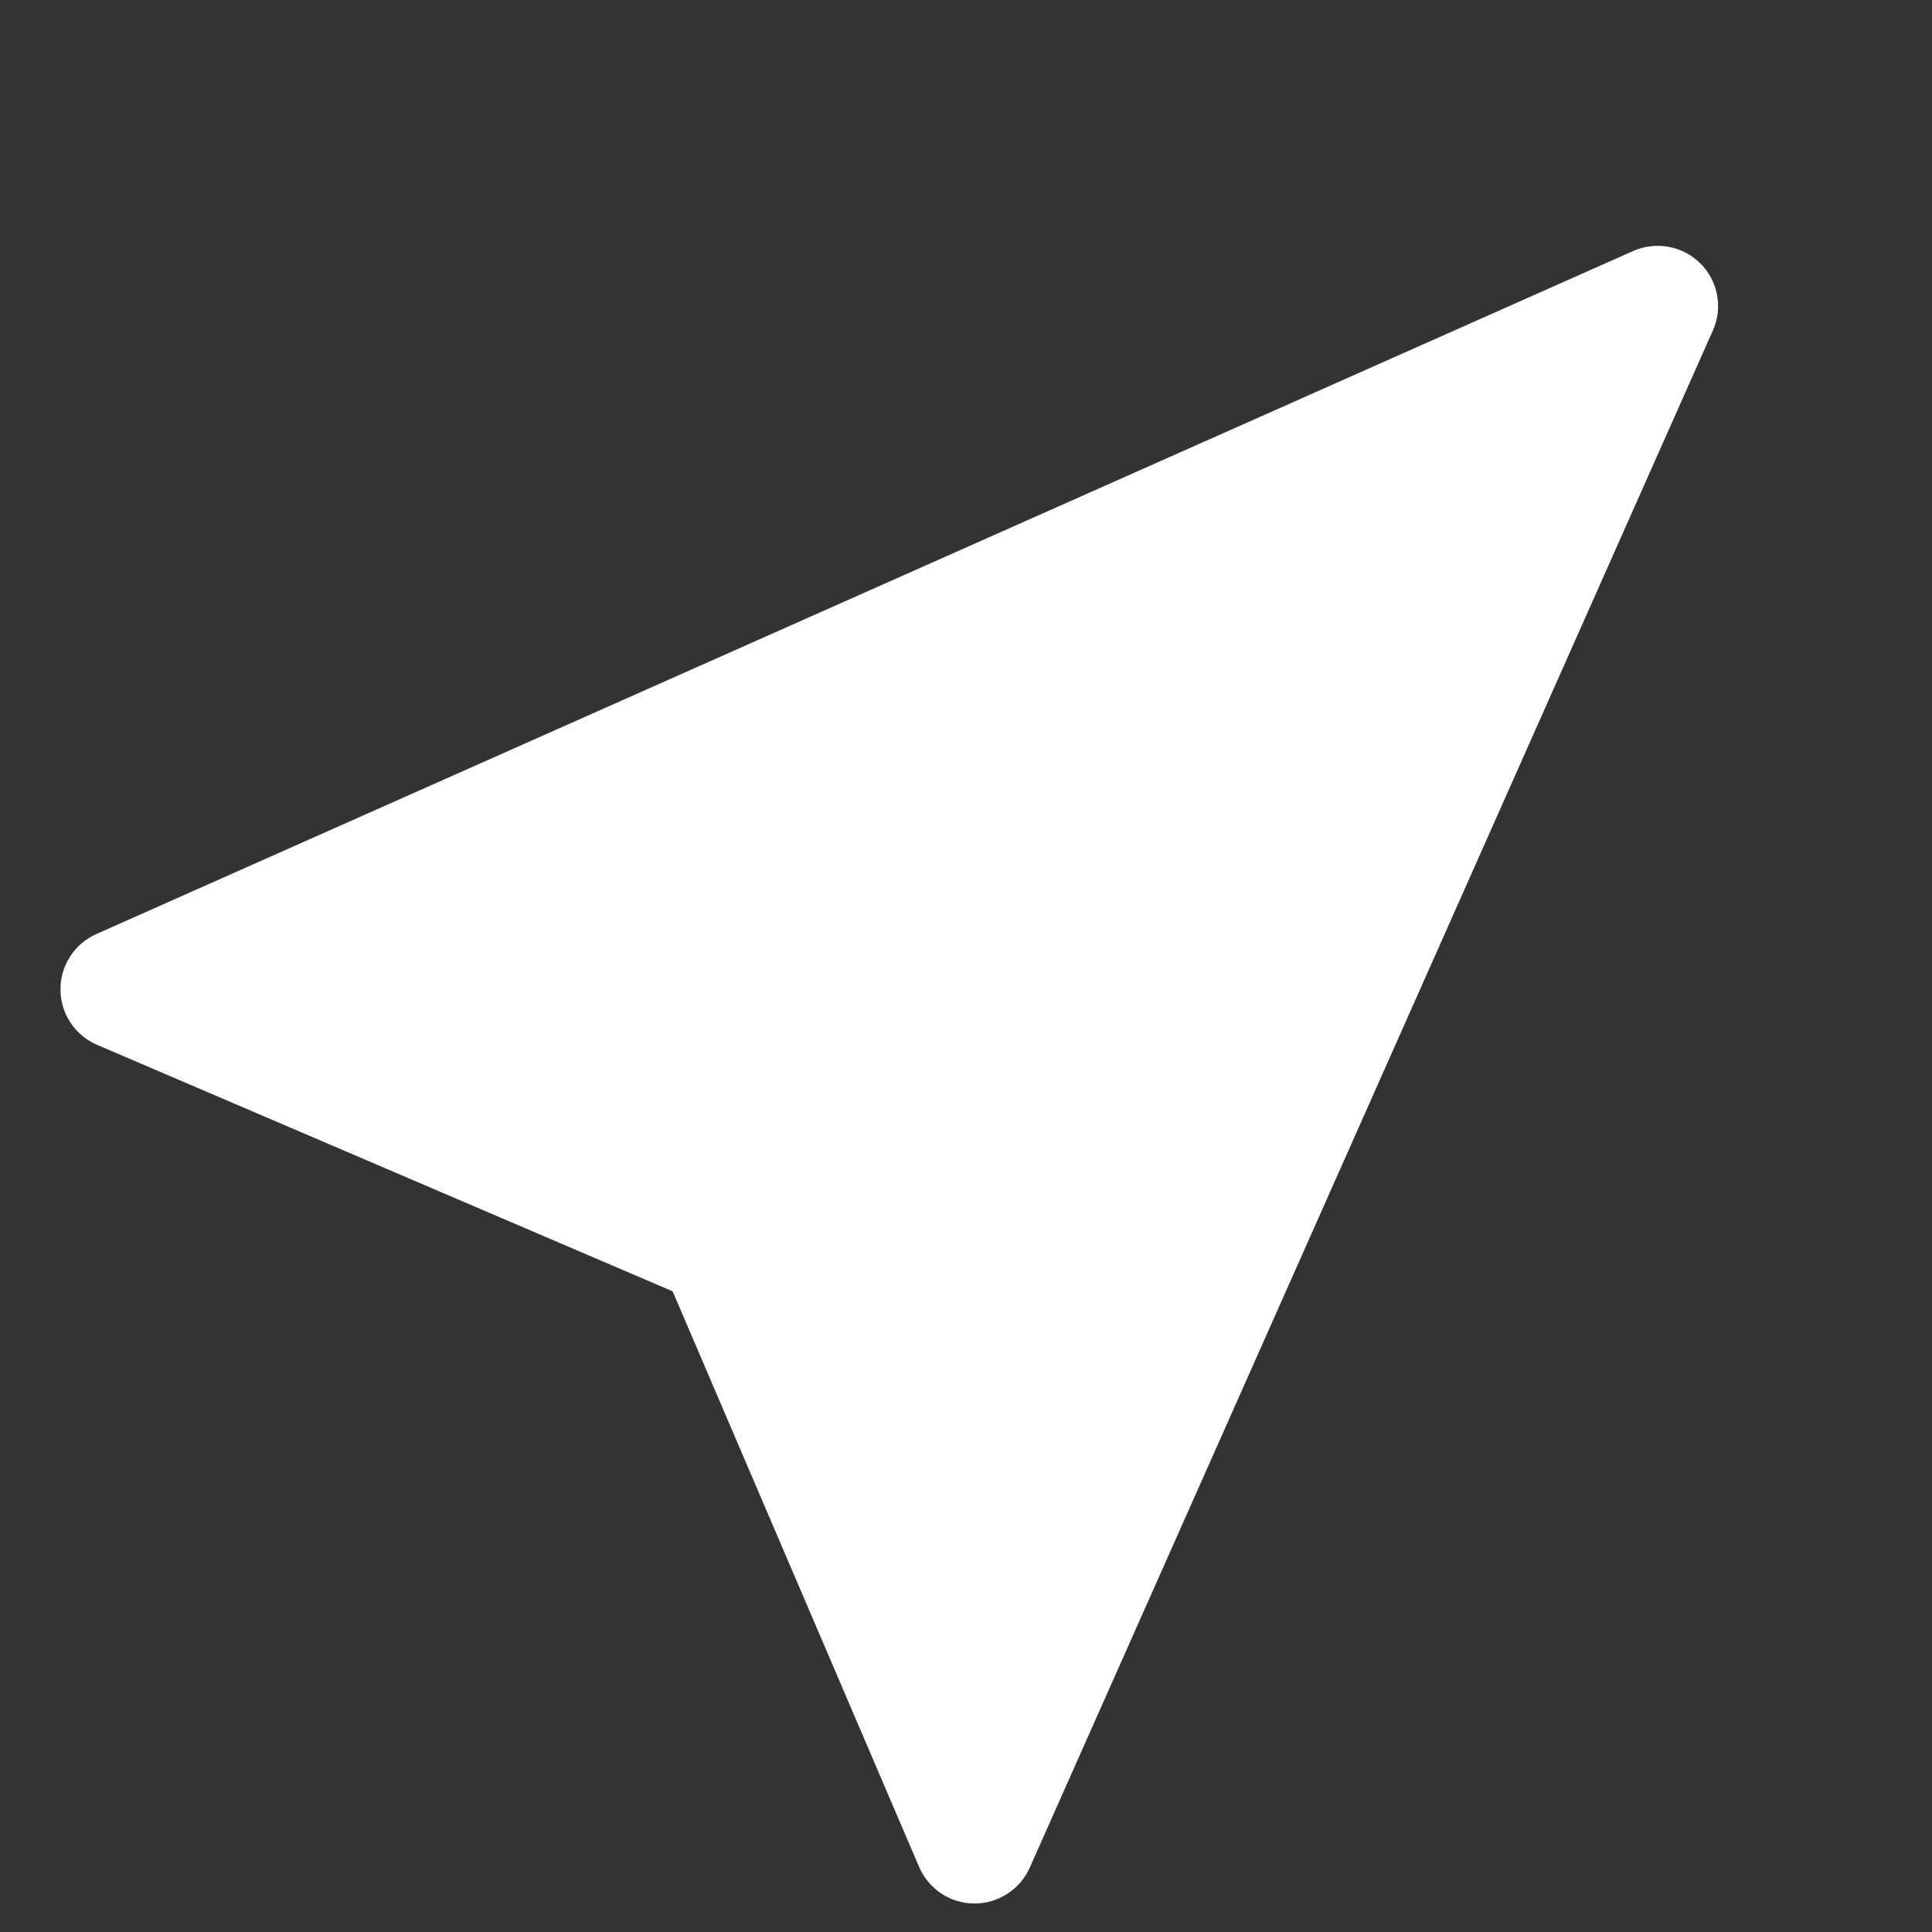 <svg width="13" height="13" viewBox="0 0 13 13" fill="none" xmlns="http://www.w3.org/2000/svg">
<rect x="0" y="0" width="13" height="13" fill="#333333" stroke="none"/>
<g id="bi:cursor-fill">
<path id="Vector" d="M11.442 1.773C11.5 1.831 11.539 1.905 11.554 1.986C11.569 2.067 11.559 2.15 11.525 2.225L6.929 12.567C6.897 12.639 6.844 12.701 6.778 12.743C6.711 12.786 6.634 12.809 6.555 12.808C6.476 12.808 6.398 12.784 6.332 12.74C6.267 12.696 6.215 12.634 6.184 12.561L4.526 8.689L0.652 7.03C0.58 6.999 0.518 6.947 0.474 6.881C0.431 6.815 0.407 6.738 0.407 6.659C0.406 6.58 0.429 6.503 0.472 6.436C0.514 6.37 0.575 6.318 0.648 6.285L10.989 1.689C11.064 1.656 11.147 1.646 11.228 1.661C11.309 1.676 11.384 1.715 11.442 1.773Z" fill="white"/>
</g>
</svg>
